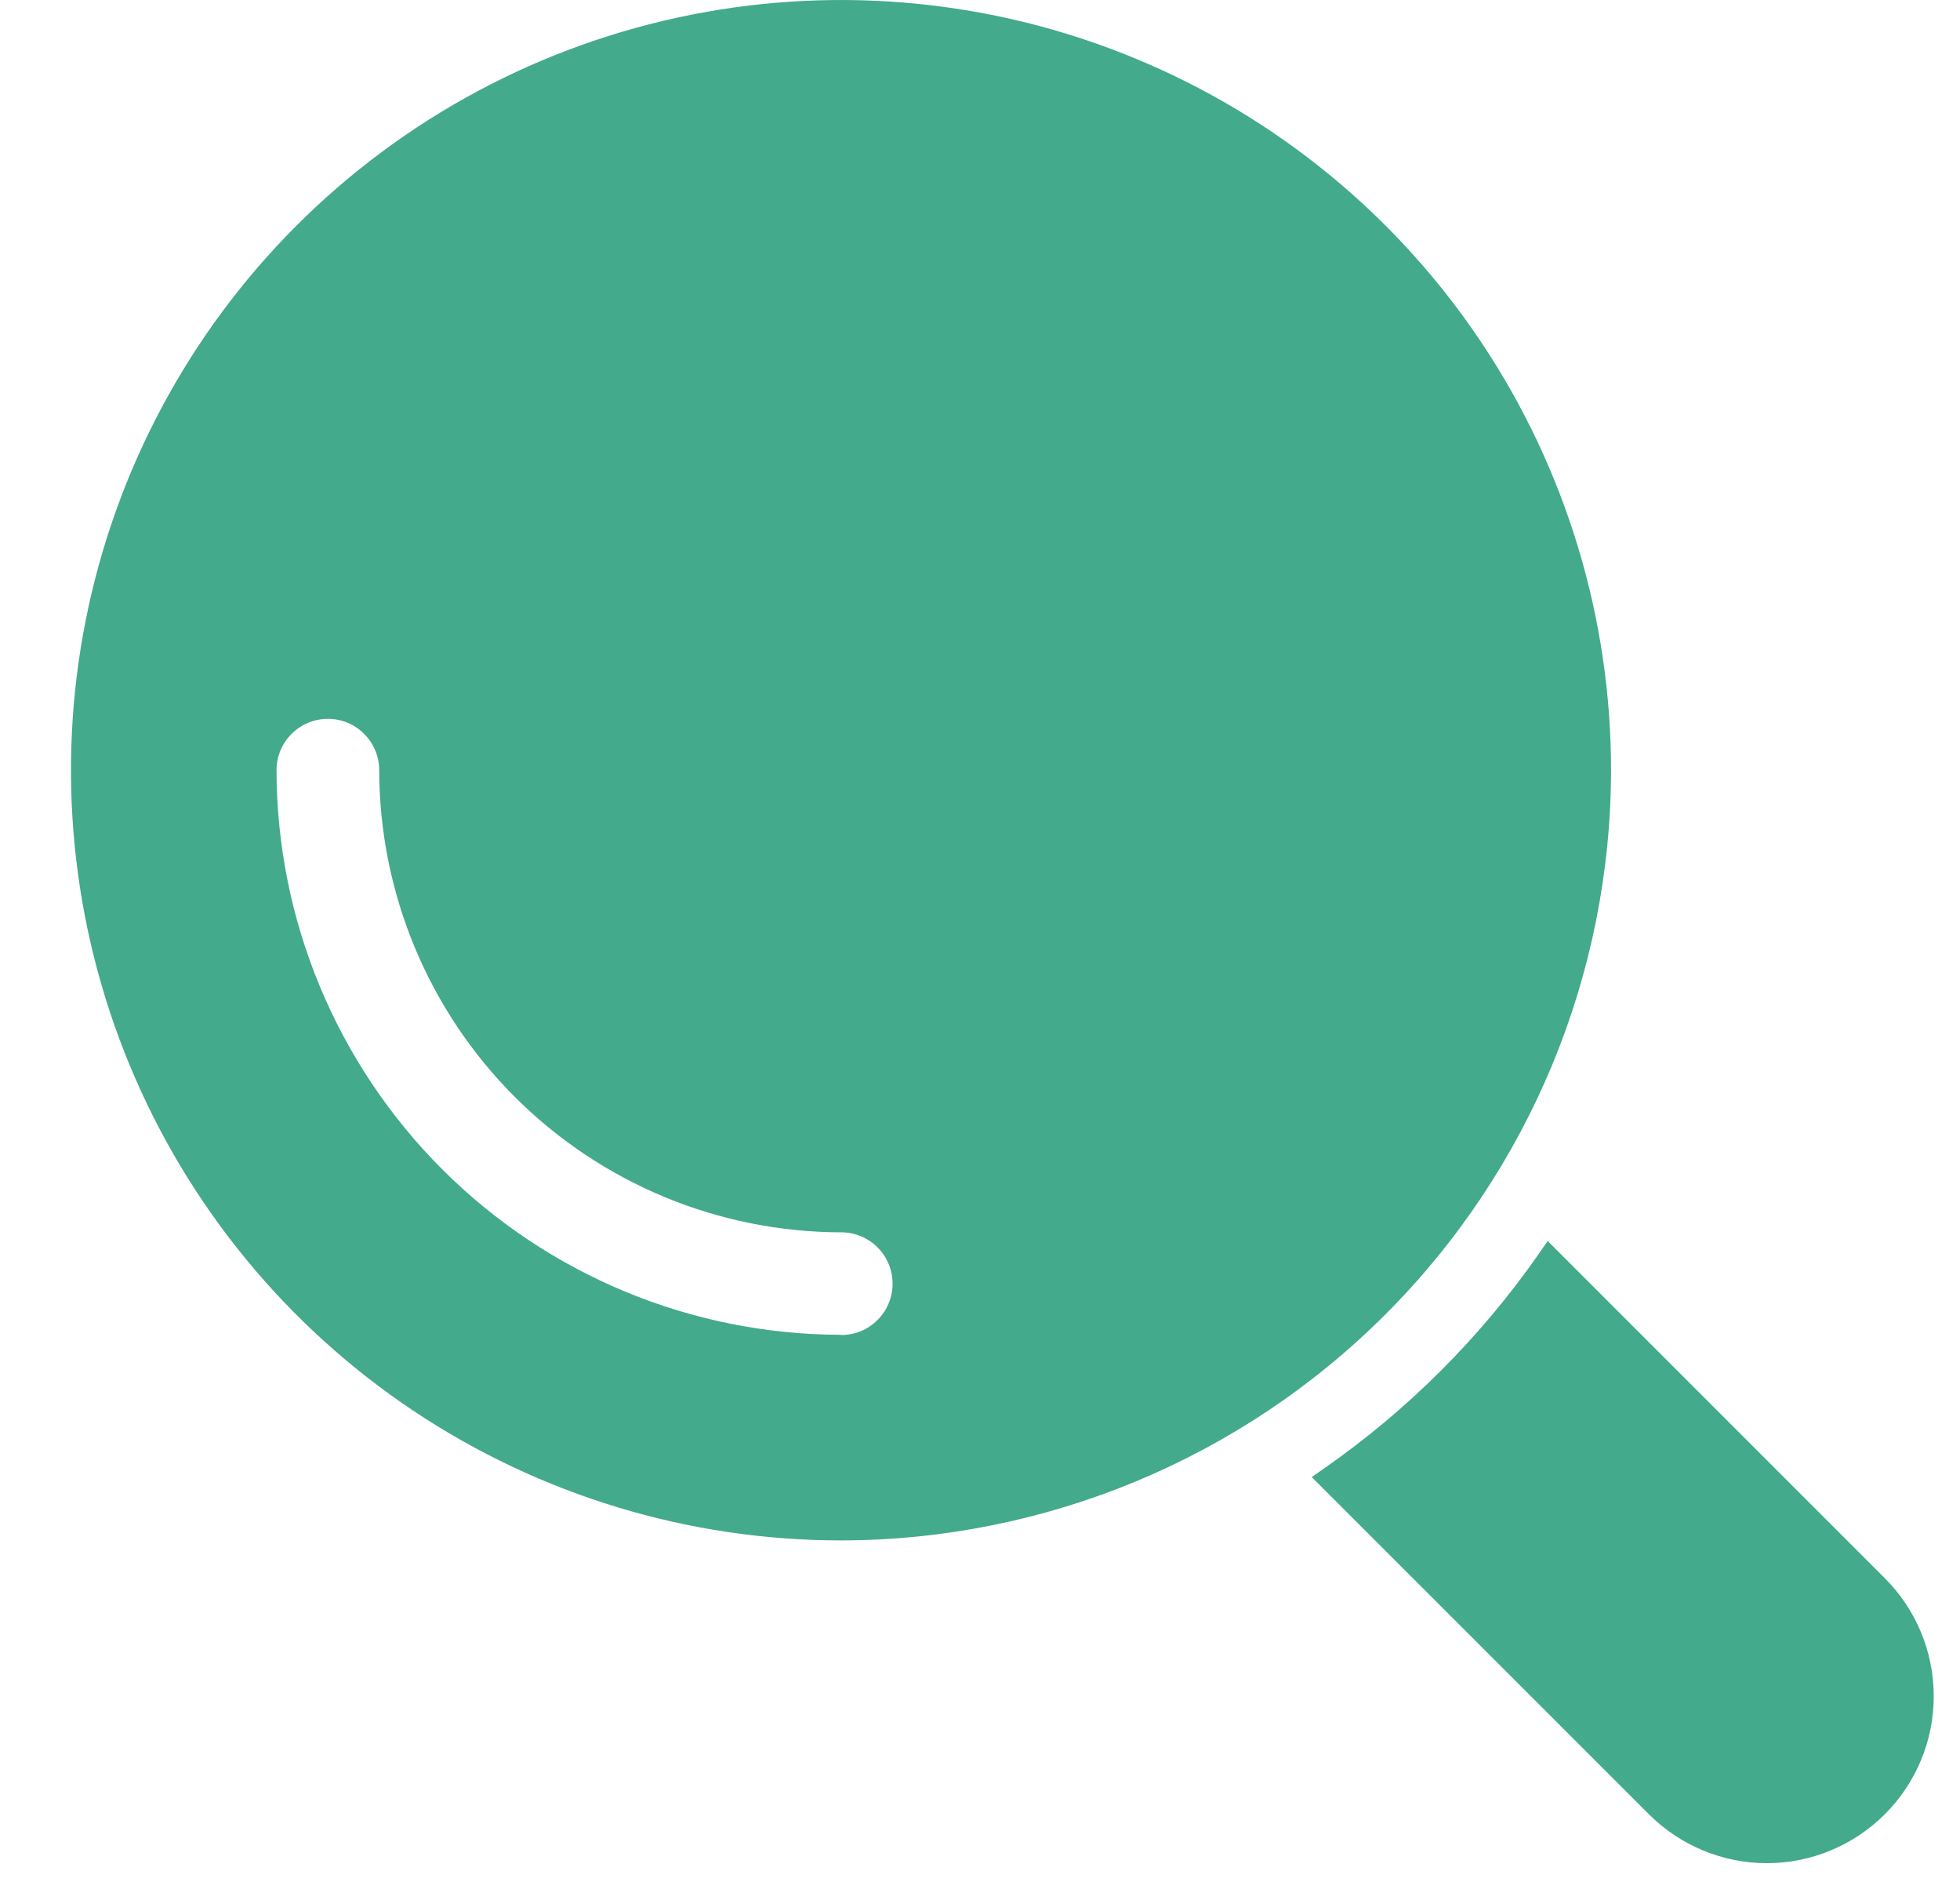 <svg width="25" height="24" viewBox="0 0 25 24" fill="none" xmlns="http://www.w3.org/2000/svg">
<path d="M24.041 20.126L19.741 15.826L19.63 15.986C18.886 17.053 17.959 17.98 16.892 18.724L16.731 18.836L21.032 23.136C21.431 23.535 21.972 23.76 22.537 23.76C23.101 23.76 23.642 23.535 24.041 23.136C24.441 22.737 24.665 22.196 24.665 21.631C24.665 21.067 24.441 20.525 24.041 20.126Z" fill="#43AA8B"/>
<path d="M20.549 9.822C20.549 7.879 19.973 5.98 18.894 4.365C17.815 2.75 16.281 1.491 14.486 0.748C12.691 0.004 10.716 -0.19 8.811 0.189C6.906 0.568 5.156 1.503 3.782 2.877C2.408 4.25 1.473 6.001 1.094 7.906C0.715 9.811 0.91 11.786 1.653 13.581C2.396 15.376 3.655 16.91 5.27 17.989C6.886 19.068 8.785 19.644 10.727 19.644C13.331 19.641 15.828 18.605 17.669 16.764C19.511 14.923 20.546 12.426 20.549 9.822ZM10.727 17.022C8.819 17.019 6.989 16.26 5.639 14.91C4.29 13.56 3.53 11.731 3.527 9.822C3.527 9.648 3.596 9.482 3.719 9.359C3.842 9.236 4.009 9.167 4.182 9.167C4.356 9.167 4.523 9.236 4.645 9.359C4.768 9.482 4.837 9.648 4.837 9.822C4.839 11.384 5.461 12.882 6.565 13.987C7.67 15.092 9.168 15.713 10.73 15.715C10.904 15.715 11.071 15.784 11.193 15.907C11.316 16.03 11.385 16.196 11.385 16.37C11.385 16.544 11.316 16.71 11.193 16.833C11.071 16.956 10.904 17.025 10.73 17.025L10.727 17.022Z" fill="#43AA8B"/>
</svg>
